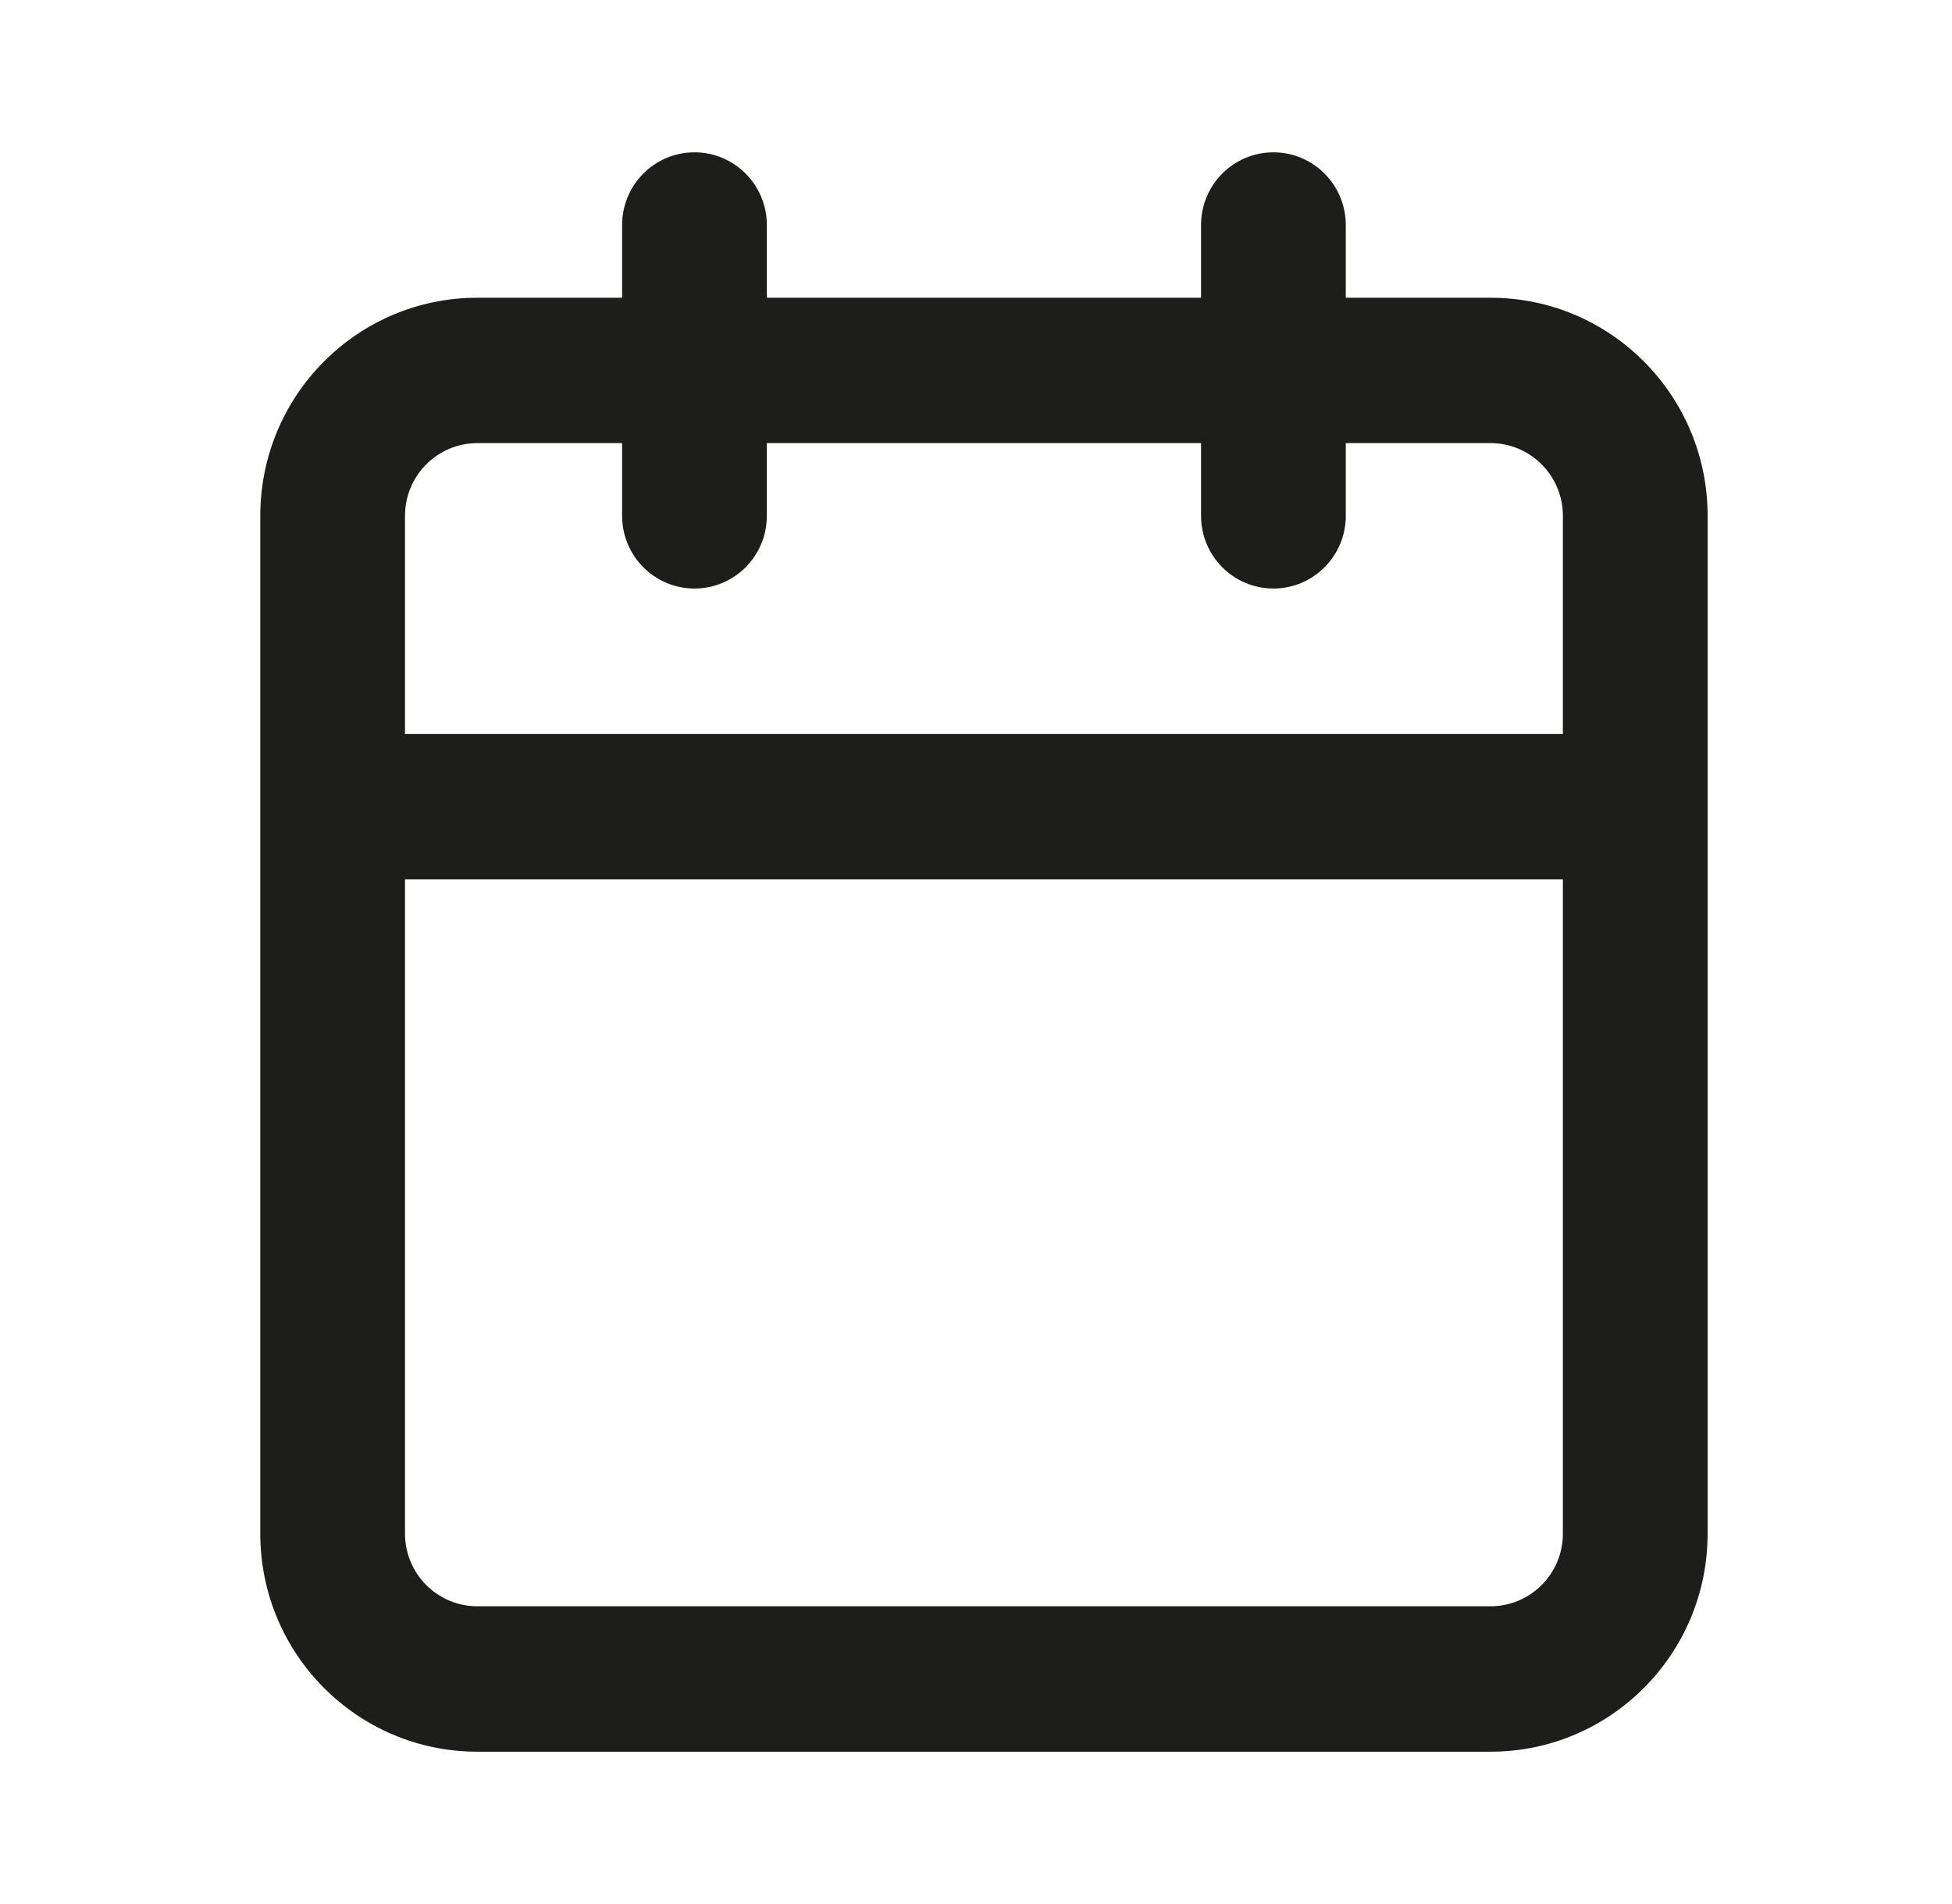 <svg width="41" height="40" viewBox="0 0 41 40" fill="none" xmlns="http://www.w3.org/2000/svg">
<path fill-rule="evenodd" clip-rule="evenodd" d="M25.227 6.255V4.727C25.227 3.884 25.907 3.2 26.747 3.2C27.586 3.2 28.267 3.884 28.267 4.727V6.255H31.307C33.825 6.255 35.867 8.306 35.867 10.836V32.218C35.867 34.749 33.825 36.8 31.307 36.8H10.027C7.508 36.8 5.467 34.749 5.467 32.218V10.836C5.467 8.306 7.508 6.255 10.027 6.255H13.067V4.727C13.067 3.884 13.747 3.2 14.587 3.2C15.426 3.2 16.107 3.884 16.107 4.727V6.255H25.227ZM8.507 18.473V32.218C8.507 33.062 9.187 33.745 10.027 33.745H31.307C32.146 33.745 32.827 33.062 32.827 32.218V18.473H8.507ZM32.827 15.418H8.507V10.836C8.507 9.993 9.187 9.309 10.027 9.309H13.067V10.836C13.067 11.68 13.747 12.364 14.587 12.364C15.426 12.364 16.107 11.68 16.107 10.836V9.309H25.227V10.836C25.227 11.68 25.907 12.364 26.747 12.364C27.586 12.364 28.267 11.68 28.267 10.836V9.309H31.307C32.146 9.309 32.827 9.993 32.827 10.836V15.418Z" fill="#1D1D1B"/>
</svg>
